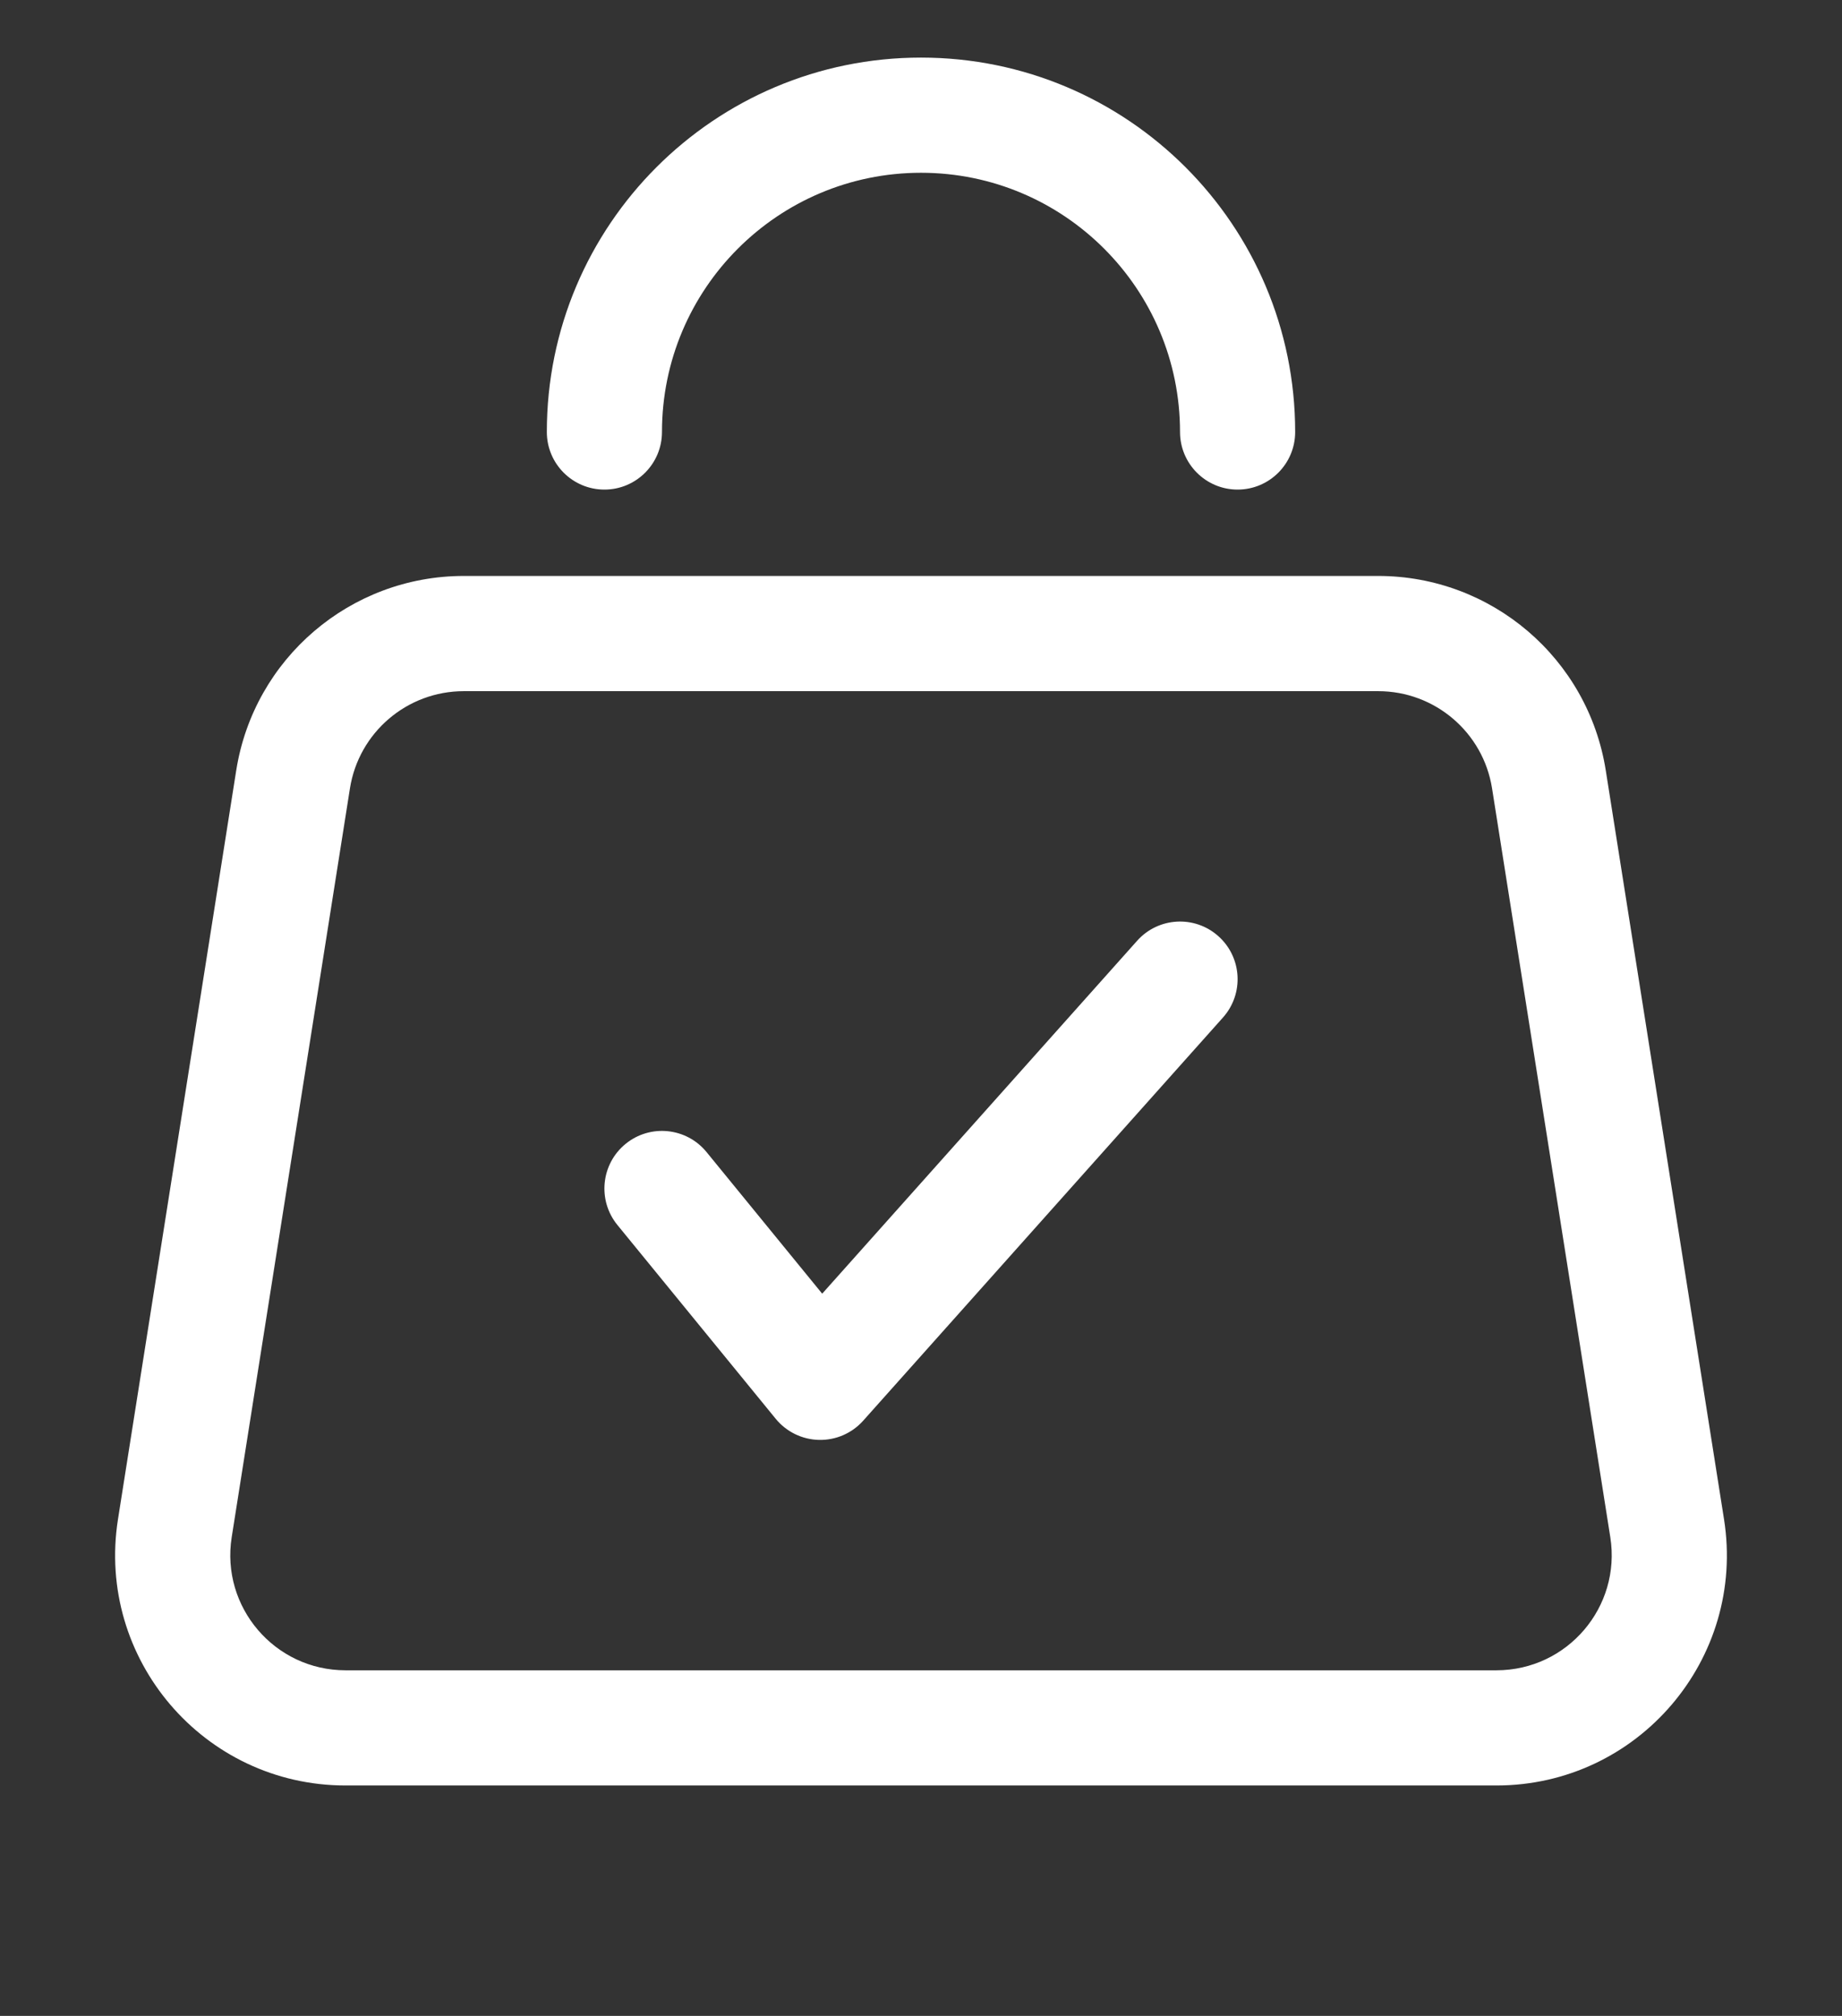 <svg width="53" height="58" viewBox="0 0 53 58" fill="none" xmlns="http://www.w3.org/2000/svg">
<rect x="0" y="0" width="53" height="58" fill="#333333" stroke="none"/>
<g clip-path="url(#clip0_863_747)">
<path d="M15.734 12.429C15.734 6.48 20.554 1.657 26.5 1.657C32.446 1.657 37.266 6.48 37.266 12.429C37.266 13.344 36.524 14.086 35.609 14.086C34.695 14.086 33.953 13.344 33.953 12.429C33.953 8.31 30.616 4.971 26.5 4.971C22.384 4.971 19.047 8.31 19.047 12.429C19.047 13.344 18.305 14.086 17.391 14.086C16.476 14.086 15.734 13.344 15.734 12.429Z" fill="white"/>
<path d="M35.189 29.275C35.798 28.592 35.739 27.545 35.056 26.935C34.374 26.326 33.327 26.385 32.718 27.068L23.657 37.221L20.329 33.146C19.75 32.438 18.707 32.333 17.999 32.912C17.291 33.491 17.186 34.535 17.764 35.244L22.319 40.82C22.626 41.195 23.081 41.418 23.565 41.428C24.05 41.439 24.514 41.237 24.837 40.875L35.189 29.275Z" fill="white"/>
<path fill-rule="evenodd" clip-rule="evenodd" d="M6.797 22.166C7.306 18.943 10.084 16.571 13.345 16.571H39.655C42.916 16.571 45.694 18.943 46.203 22.166L49.605 43.709C50.241 47.734 47.129 51.371 43.057 51.371H9.943C5.871 51.371 2.759 47.734 3.395 43.709L6.797 22.166ZM13.345 19.886C11.712 19.886 10.323 21.073 10.069 22.683L6.667 44.226C6.349 46.236 7.903 48.057 9.943 48.057H43.057C45.097 48.057 46.651 46.236 46.333 44.226L42.931 22.683C42.677 21.073 41.288 19.886 39.655 19.886H13.345Z" fill="white"/>
</g>
<defs>
<clipPath id="clip0_863_747">
<rect width="53" height="58" fill="white"/>
</clipPath>
</defs>
</svg>
